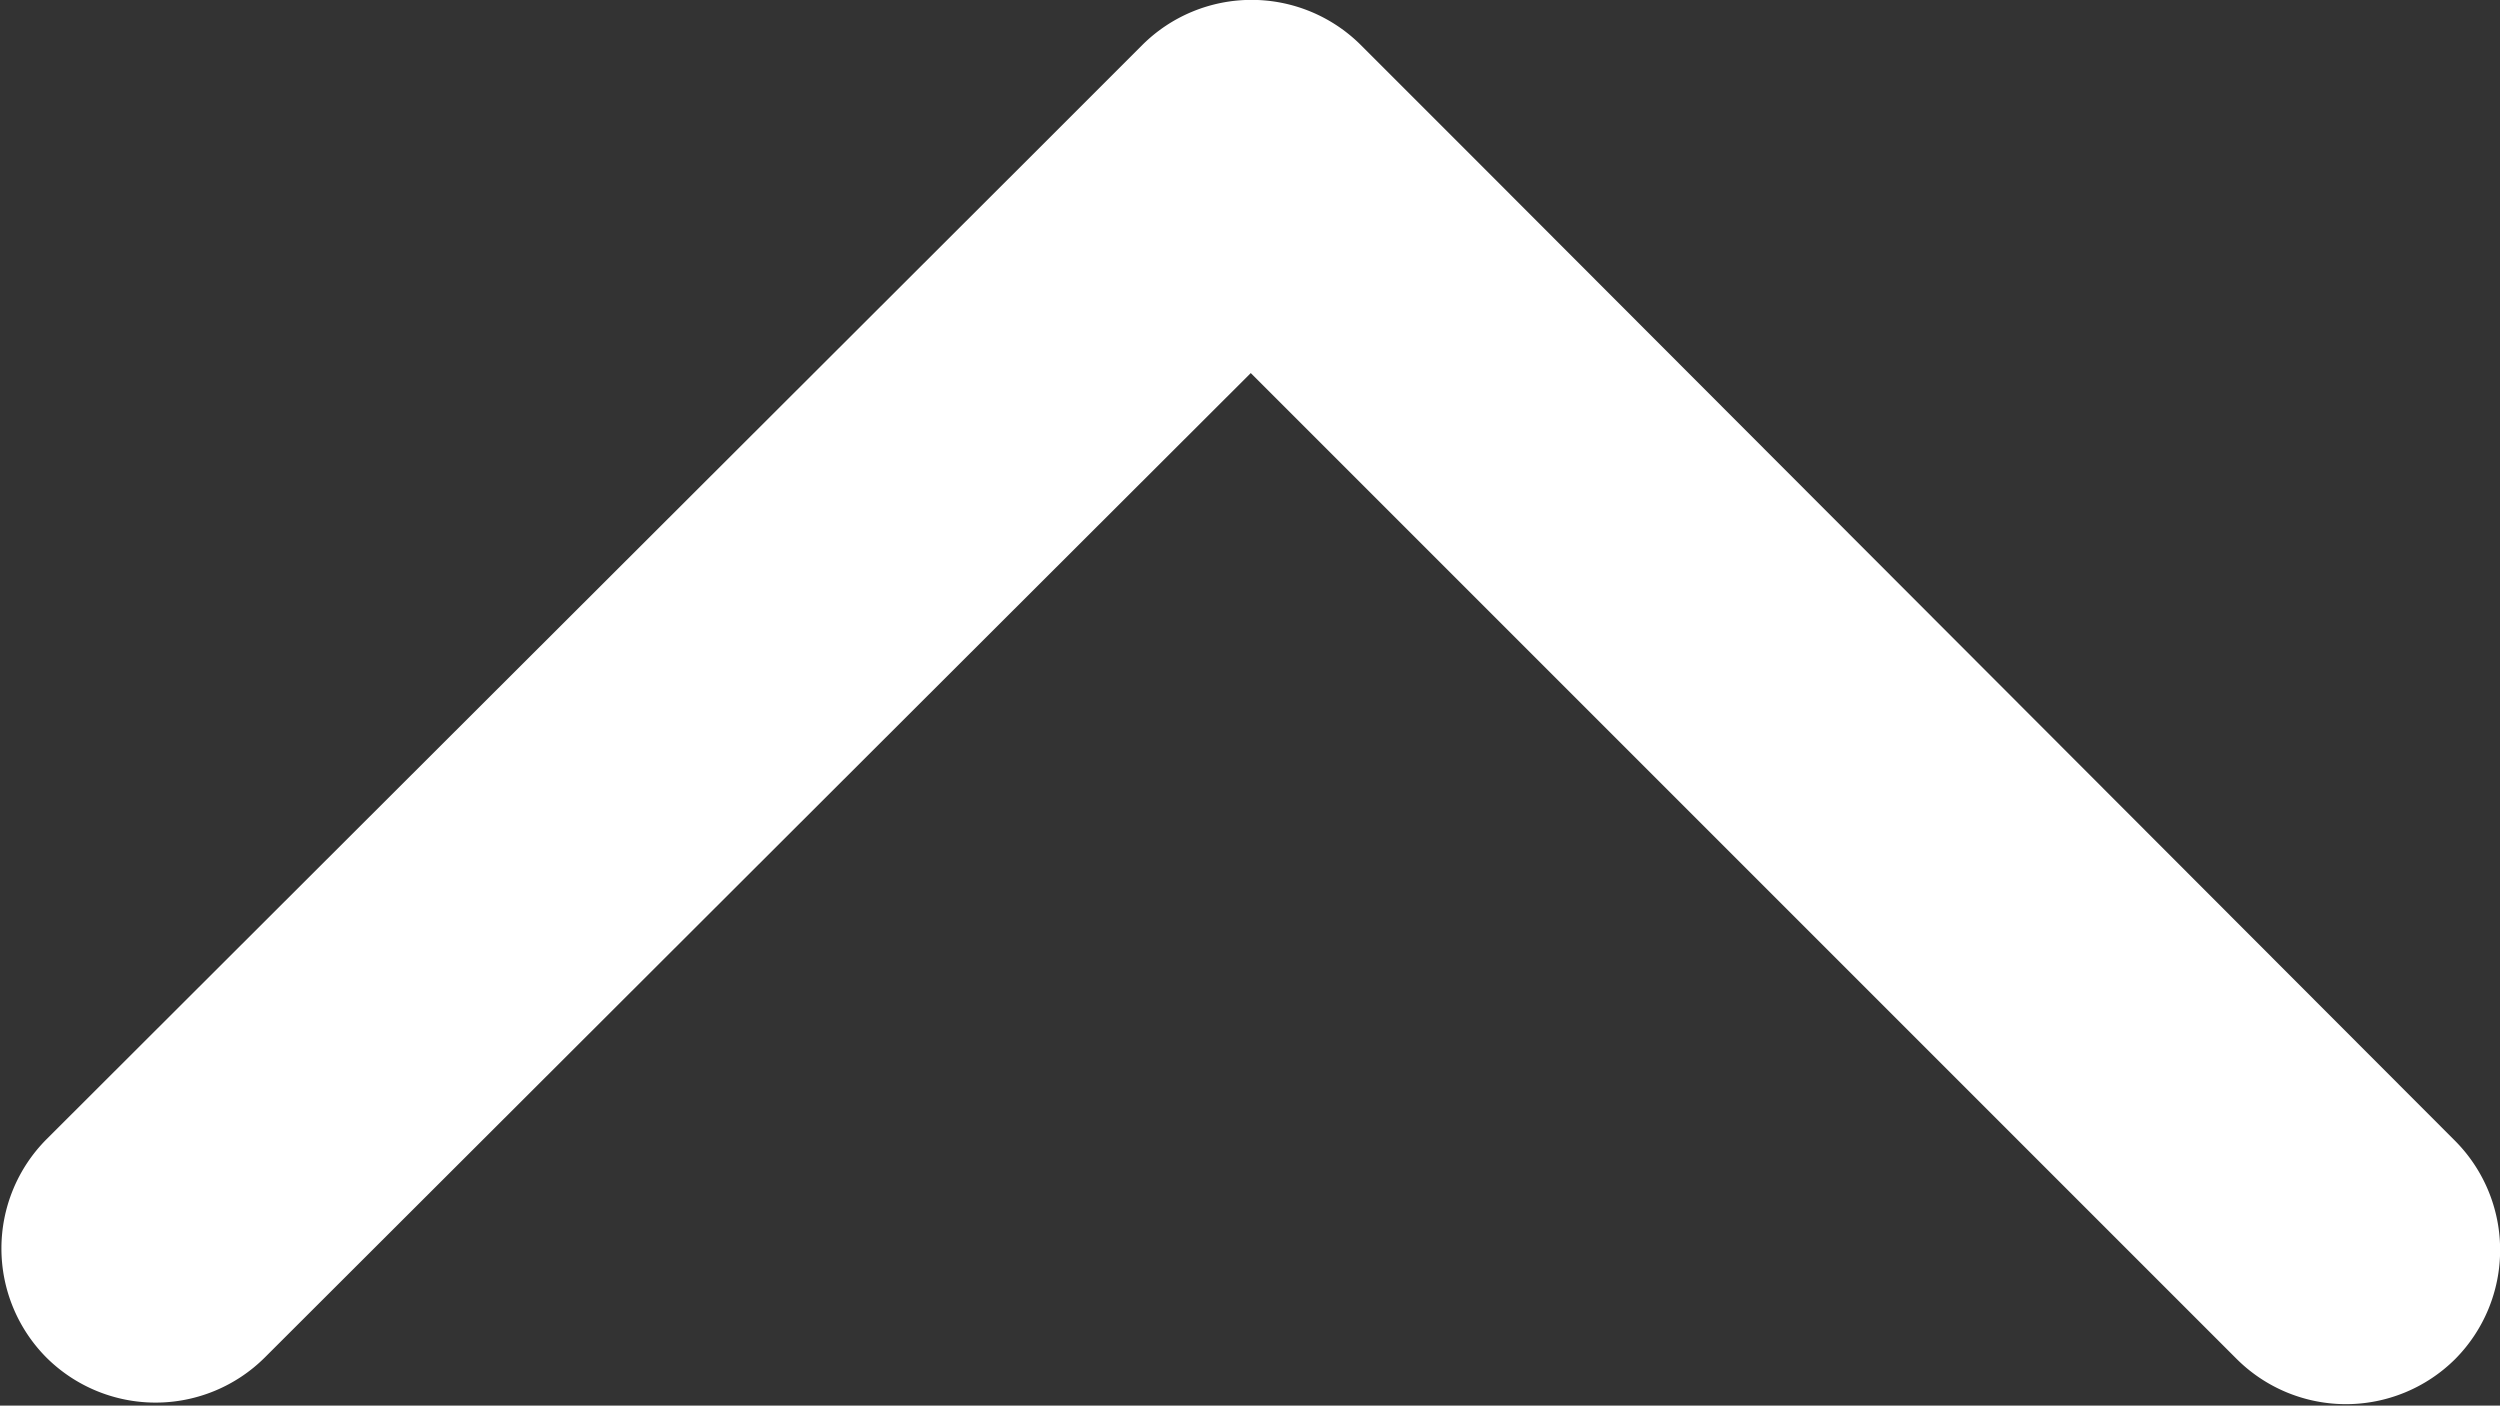 <svg xmlns="http://www.w3.org/2000/svg" viewBox="0 0 16.15 9.08"><rect x="0" y="0" width="16.15" height="9.08" fill="#333333" stroke="none"/><defs><style>.cls-1{fill:#fff;}</style></defs><g id="Layer_2" data-name="Layer 2"><g id="Layer_1-2" data-name="Layer 1"><g id="Layer_2-2" data-name="Layer 2"><g id="Layer_1-2-2" data-name="Layer 1-2"><g id="Layer_2-2-2" data-name="Layer 2-2"><g id="Layer_1-2-2-2" data-name="Layer 1-2-2"><path class="cls-1" d="M6.67,1,.3,7.36a1,1,0,0,0,0,1.41h0a1,1,0,0,0,1.41,0h0L8.08,2.41l6.37,6.37a1,1,0,0,0,1.41,0h0a1,1,0,0,0,0-1.41h0L9.5,1,8.79.29a1,1,0,0,0-1.41,0h0Z"/></g></g></g></g></g></g></svg>